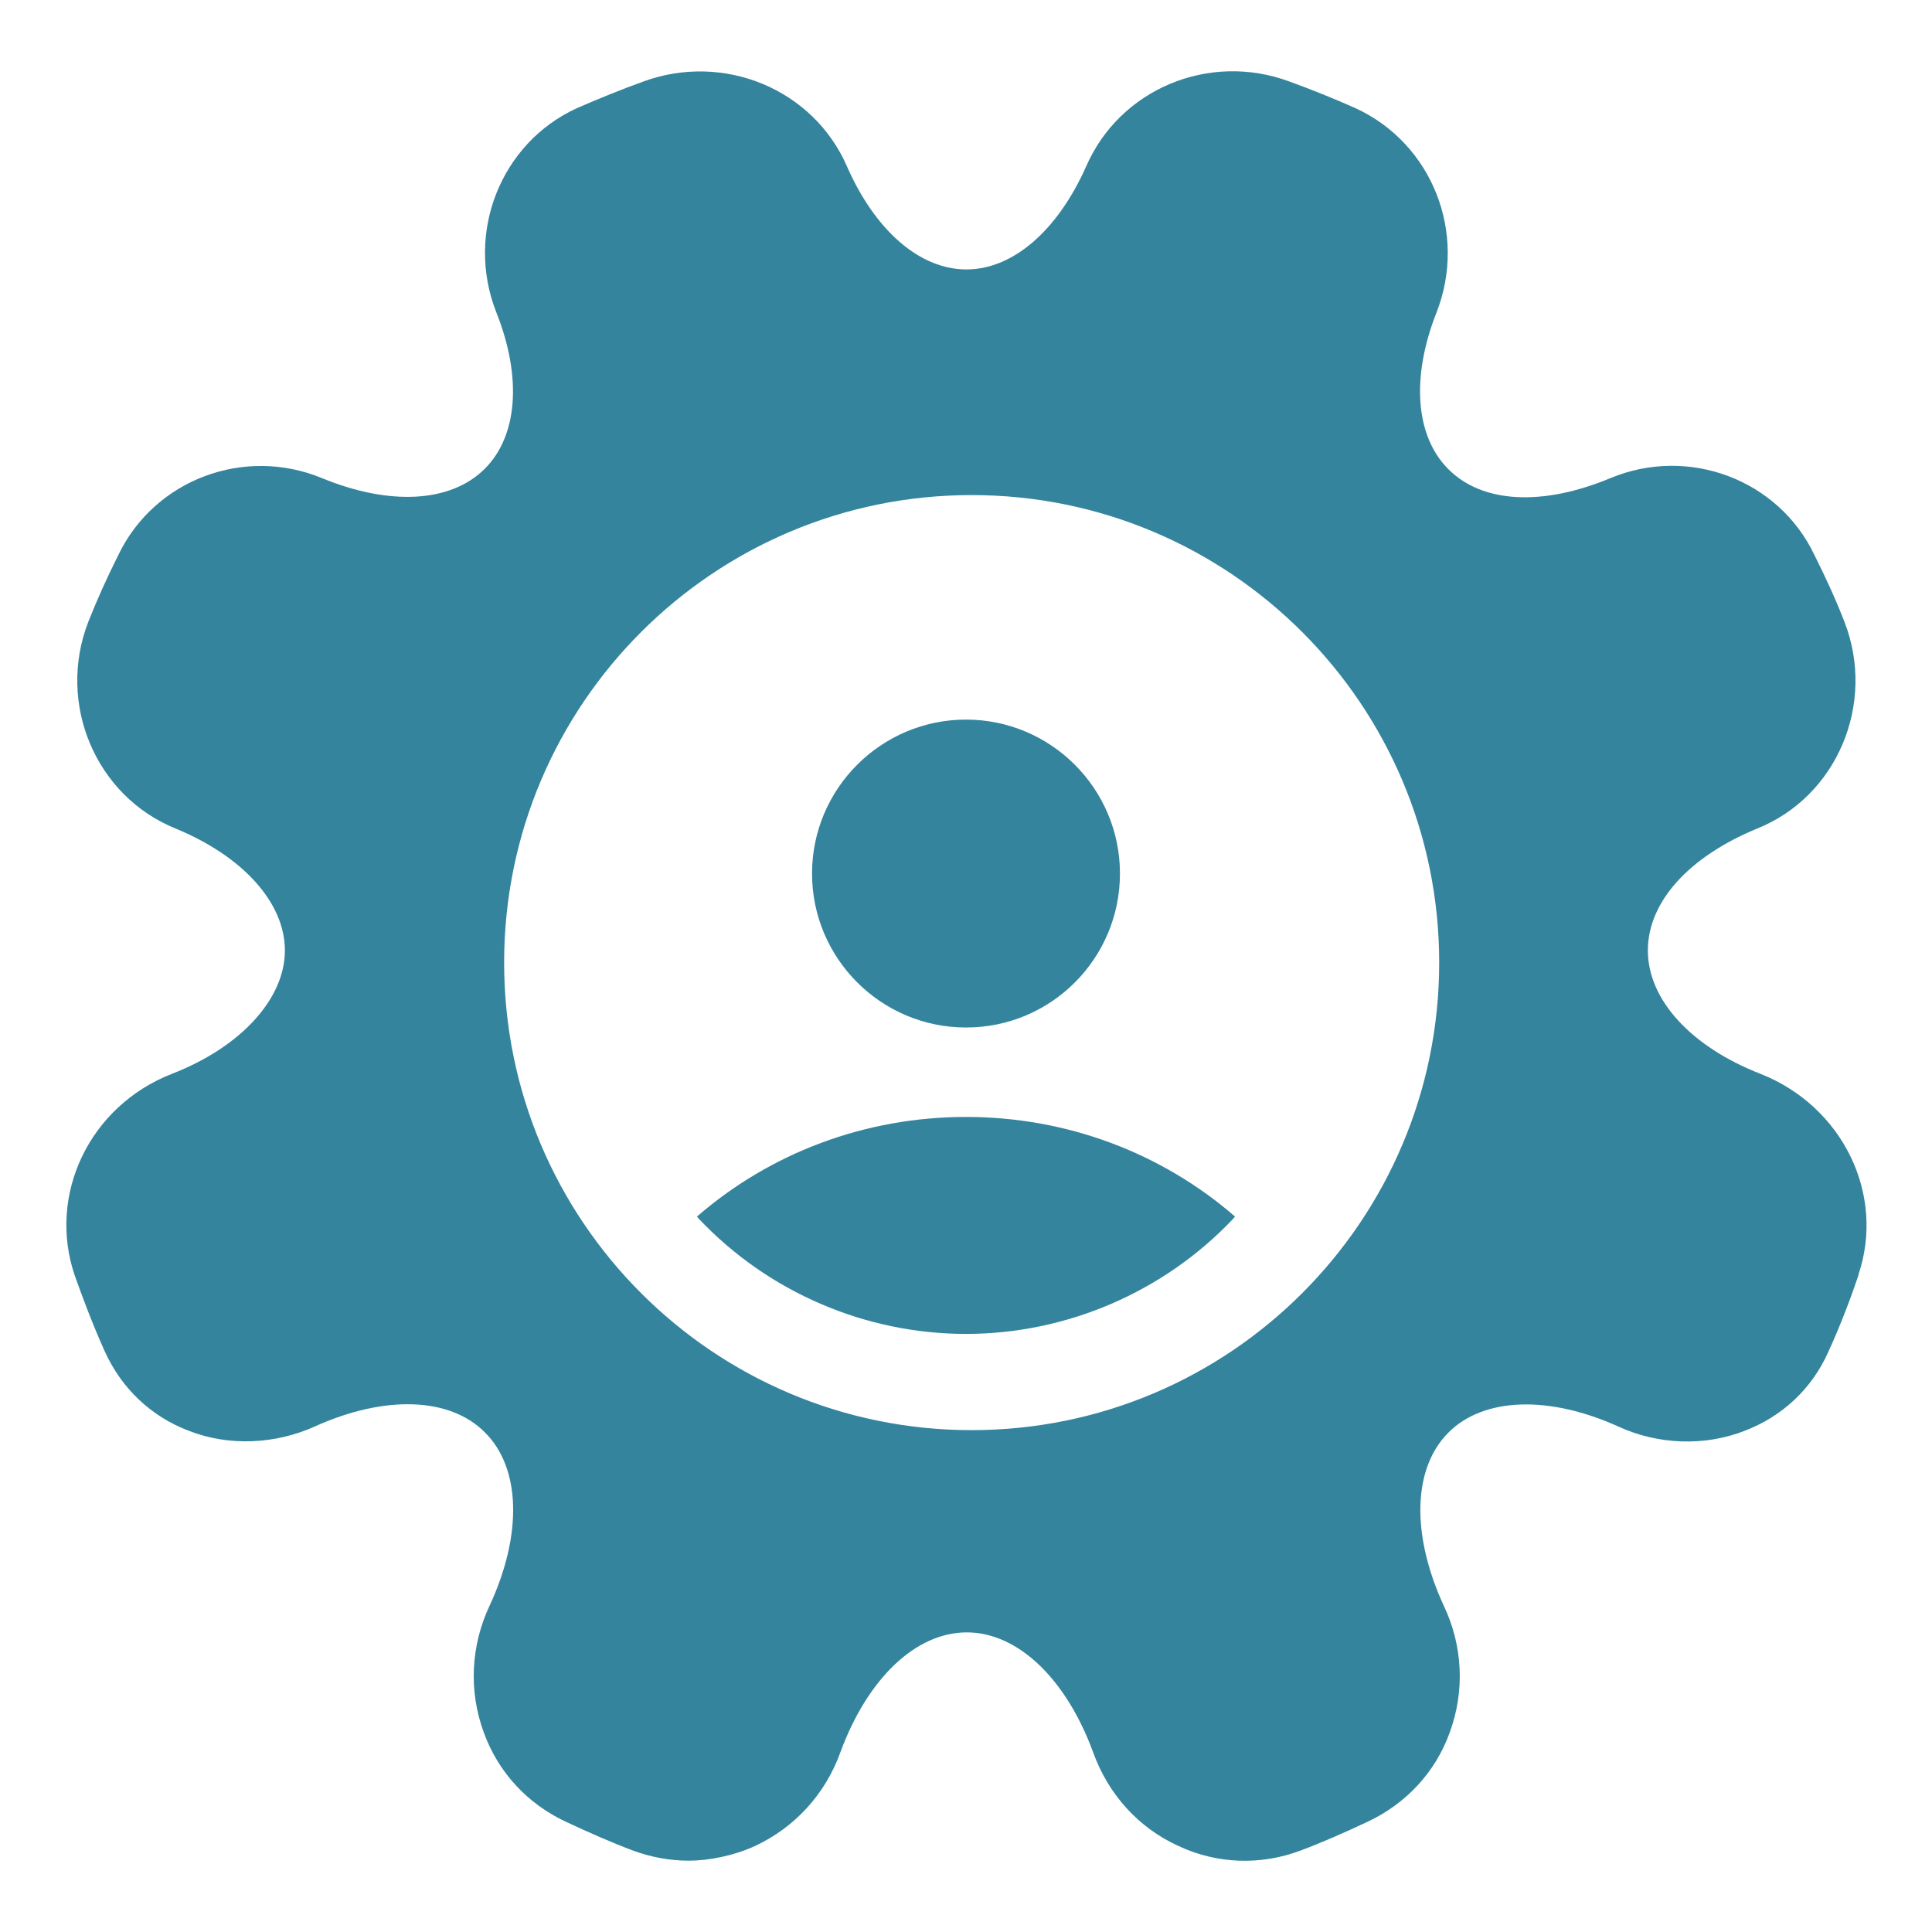 <?xml version="1.0" encoding="UTF-8"?>
<svg id="Layer_1" xmlns="http://www.w3.org/2000/svg" width="512" height="512" version="1.1" viewBox="0 0 512 512">
  <!-- Generator: Adobe Illustrator 29.2.1, SVG Export Plug-In . SVG Version: 2.1.0 Build 116)  -->
  <defs>
    <style>
      .st0 {
        fill: #34849e;
      }
    </style>
  </defs>
  <path class="st0" d="M256,272.3c22.6,0,40.8-18.3,40.8-40.8s-18.3-40.8-40.8-40.8-40.8,18.3-40.8,40.8,18.3,40.8,40.8,40.8h0Z"/>
  <path class="st0" d="M256,353.5c26.5,0,52.3-11,70.7-30.4.2-.2.4-.5.6-.7-19.5-16.9-44.6-26.4-71.3-26.4s-51.8,9.5-71.3,26.4c.2.2.4.5.6.7,18.4,19.4,44.1,30.4,70.7,30.4Z"/>
  <path class="st0" d="M466.6,284.6c-18.5-7.2-29.9-19.7-29.9-32.7s11-24.9,28.9-32.3c21.3-8.5,31.6-33.2,23.2-54.8-2.2-5.7-4.8-11.4-8-17.8-9.5-19.9-33.3-28.9-54-20.3-18,7.5-34,6.7-43-2.4-8.7-8.7-9.9-24.3-3.1-41.5,8.2-21-1.1-44.7-21.4-54.1-6.1-2.7-11.8-5-17.6-7.1-21.3-7.9-45,2-53.9,22.6-7.6,17-19.4,27.2-31.7,27.2s-24.1-10.2-31.6-27.2c-8.9-20.6-32.7-30.4-54-22.6-5.8,2.1-11.5,4.4-17.7,7.1-20.2,9.3-29.5,33.1-21.3,54,6.9,17.3,5.7,32.9-3.1,41.6-9,8.9-25.1,9.8-43.1,2.4-20.6-8.5-44.3.4-53.9,20.3-3.2,6.4-5.8,12.2-8,17.8-8.4,21.6,1.9,46.2,23.2,54.8,17.9,7.4,28.9,19.7,28.9,32.3s-11.4,25.5-30,32.7h0c-21.7,8.5-33,31.9-25.7,53.4,2,5.6,4.7,12.9,8,20.2,4.4,9.7,12.2,17.2,22.3,21,10.5,4.1,22.8,3.6,33.4-1.2,18.4-8.3,35.7-7.8,45,1.6,9.5,9.4,10,27,1.3,45.8-5.1,10.8-5.6,22.8-1.6,33.7,3.8,10.5,11.5,18.9,21.8,23.7,6.2,2.9,12.1,5.5,17.7,7.6,4.9,1.8,9.8,2.7,14.9,2.7s11.9-1.3,17.5-3.9c10.5-4.9,18.6-13.7,22.6-24.8,7.2-19.6,20-31.8,33.5-31.8s26.3,12.2,33.5,31.8c4,11.1,12,20,22.6,24.8,10.2,4.8,21.8,5.2,32.4,1.2,5.6-2.1,11.5-4.7,17.7-7.6,10.2-4.8,18-13.1,21.8-23.7,4-10.9,3.5-22.9-1.6-33.6-8.7-18.9-8.2-36.5,1.3-45.9,9.3-9.3,26.6-9.9,45.1-1.5,10.5,4.8,22.8,5.2,33.3,1.1,10-3.8,17.9-11.2,22.2-20.9,3.4-7.4,6.1-14.7,8-20.3v-.2c7.2-21.3-4.2-44.6-25.9-53.2ZM257.5,379c-68.4,0-123.9-55.5-123.9-123.9s55.5-123.9,123.9-123.9,123.9,55.5,123.9,123.9-55.5,123.9-123.9,123.9Z"/>
</svg>
